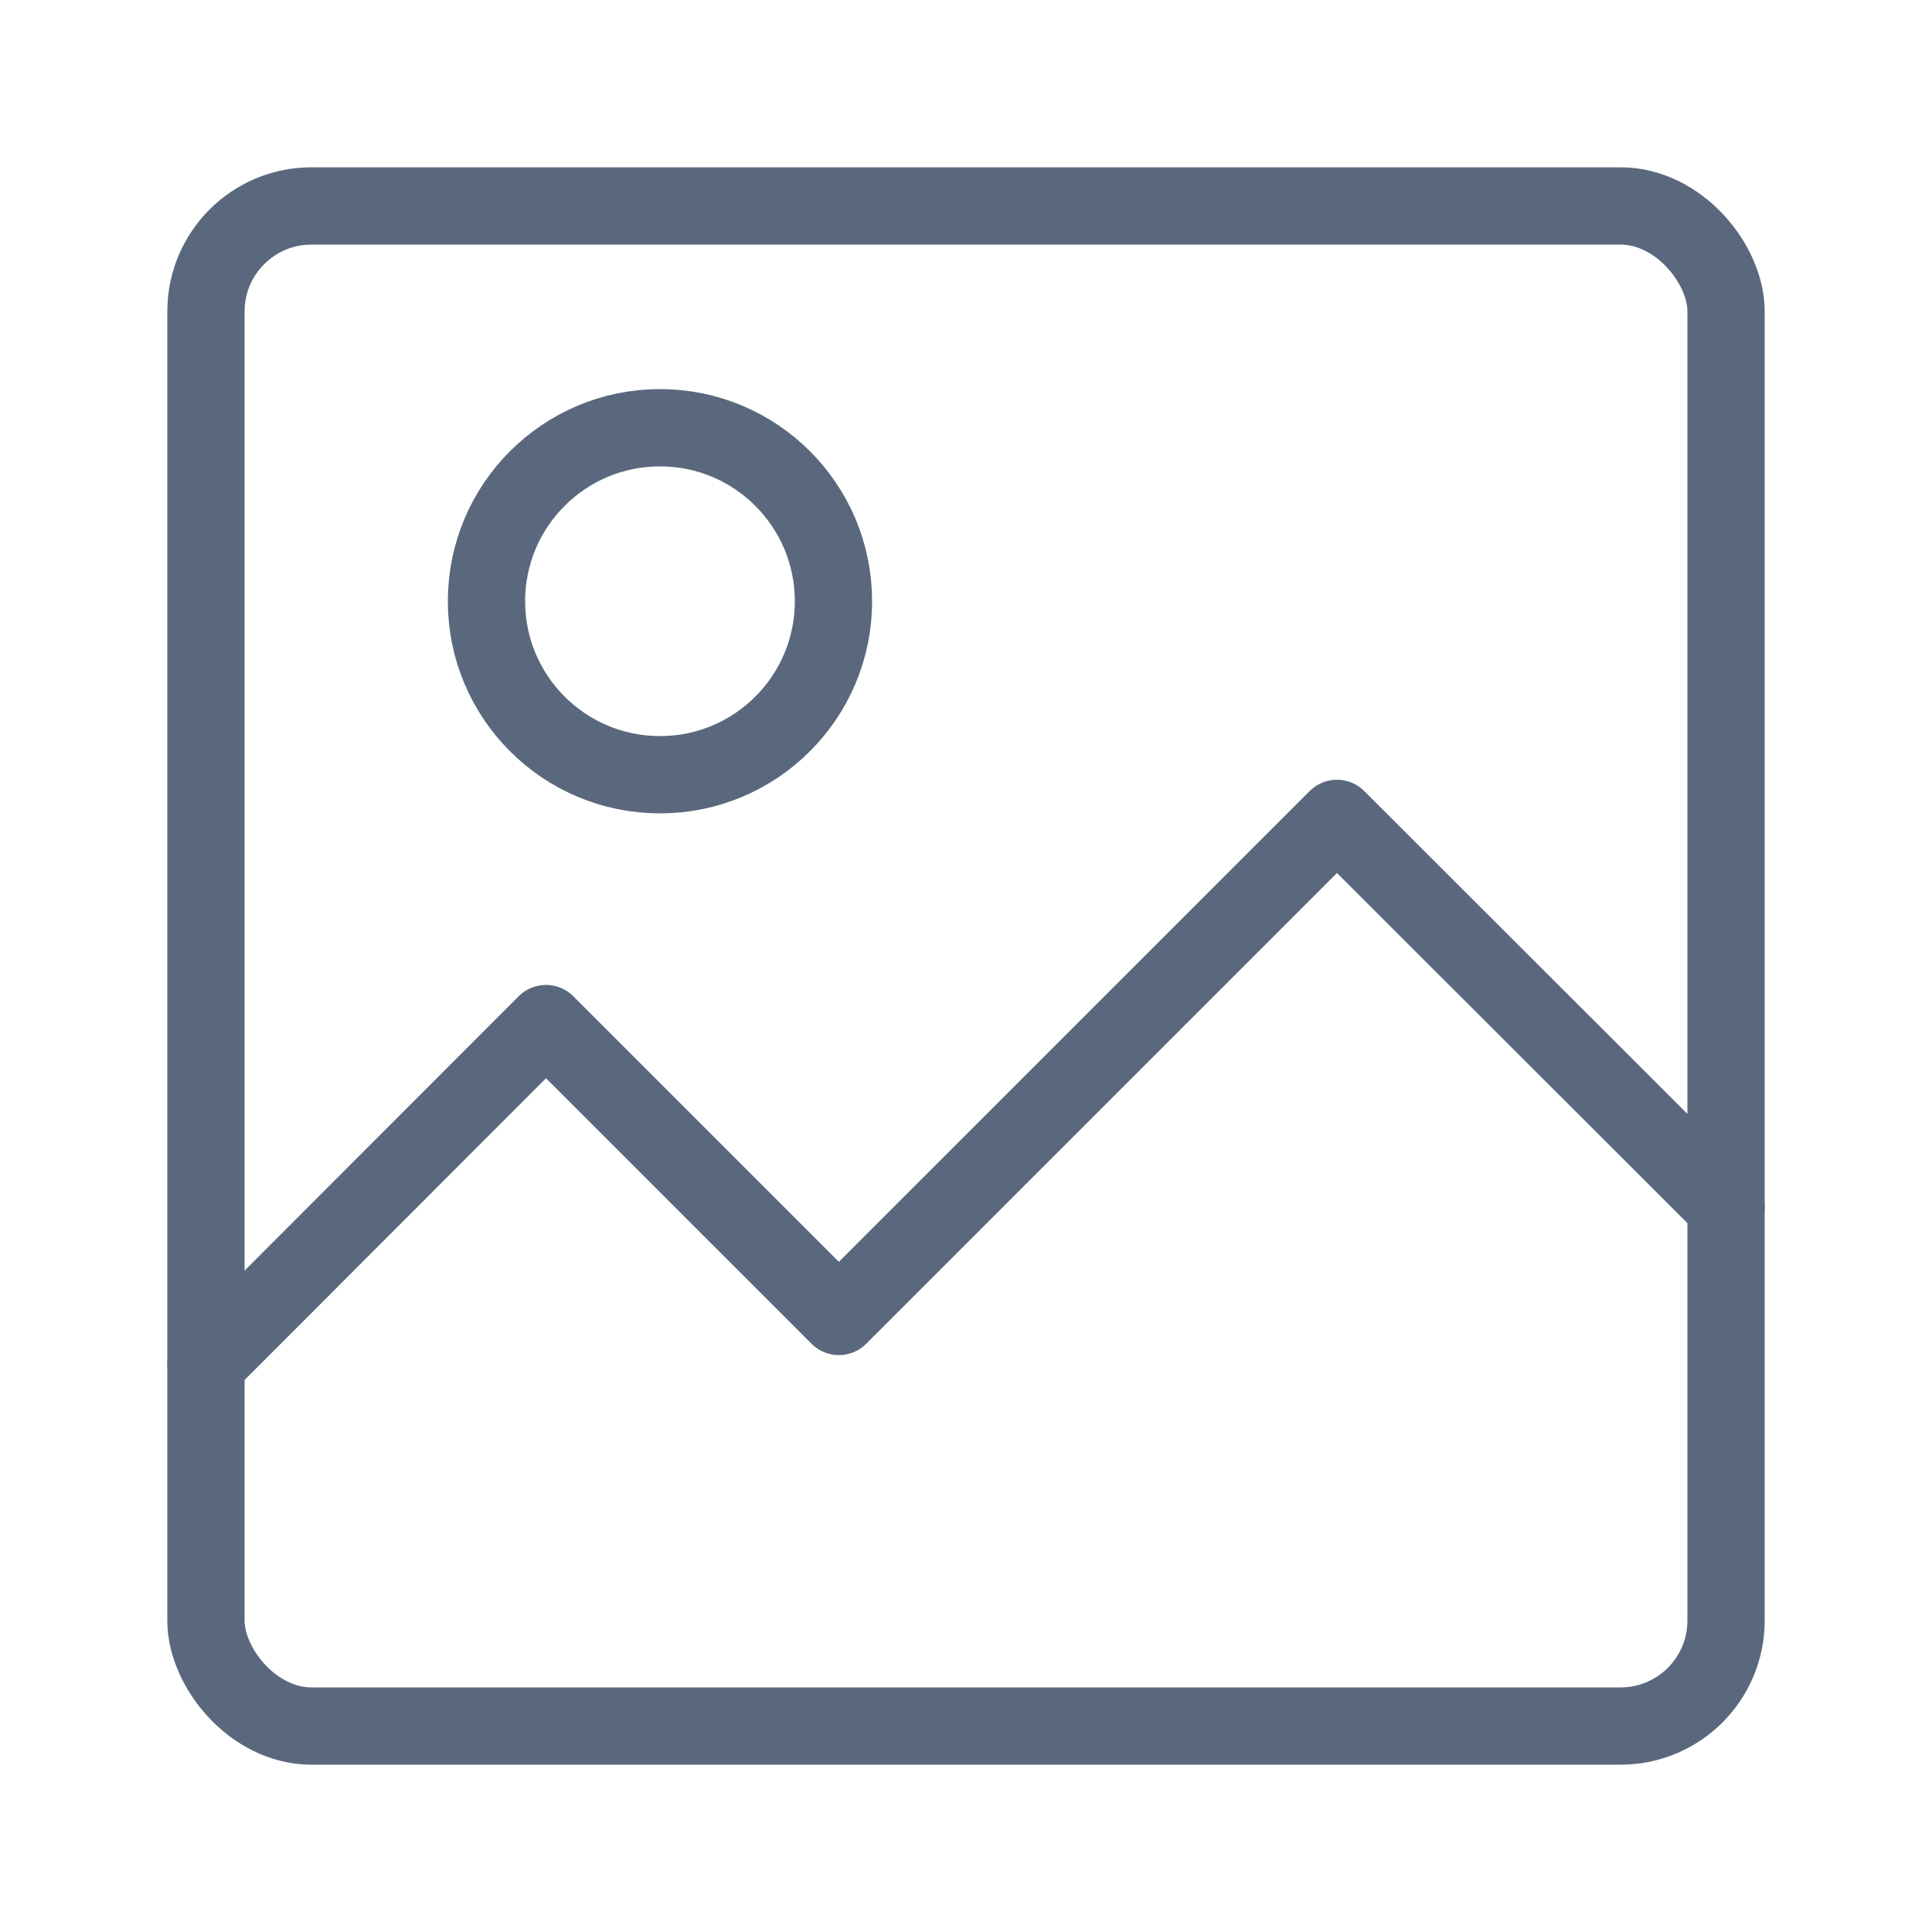 <svg id="Layer_1" data-name="Layer 1" xmlns="http://www.w3.org/2000/svg" viewBox="0 0 50 50"><defs><style>.cls-1{fill:none;stroke:#5a687d;stroke-linecap:round;stroke-linejoin:round;stroke-width:2px;}</style></defs><title>Dashboard Icons (bot builder)</title><rect class="cls-1" x="5.33" y="5.33" width="39.34" height="39.34" rx="2.73" ry="2.73"/><polyline class="cls-1" points="44.67 31.24 34.6 21.18 21.71 34.07 21.71 34.07 14.13 26.49 5.33 35.3"/><circle class="cls-1" cx="17.08" cy="15.56" r="4.49"/></svg>